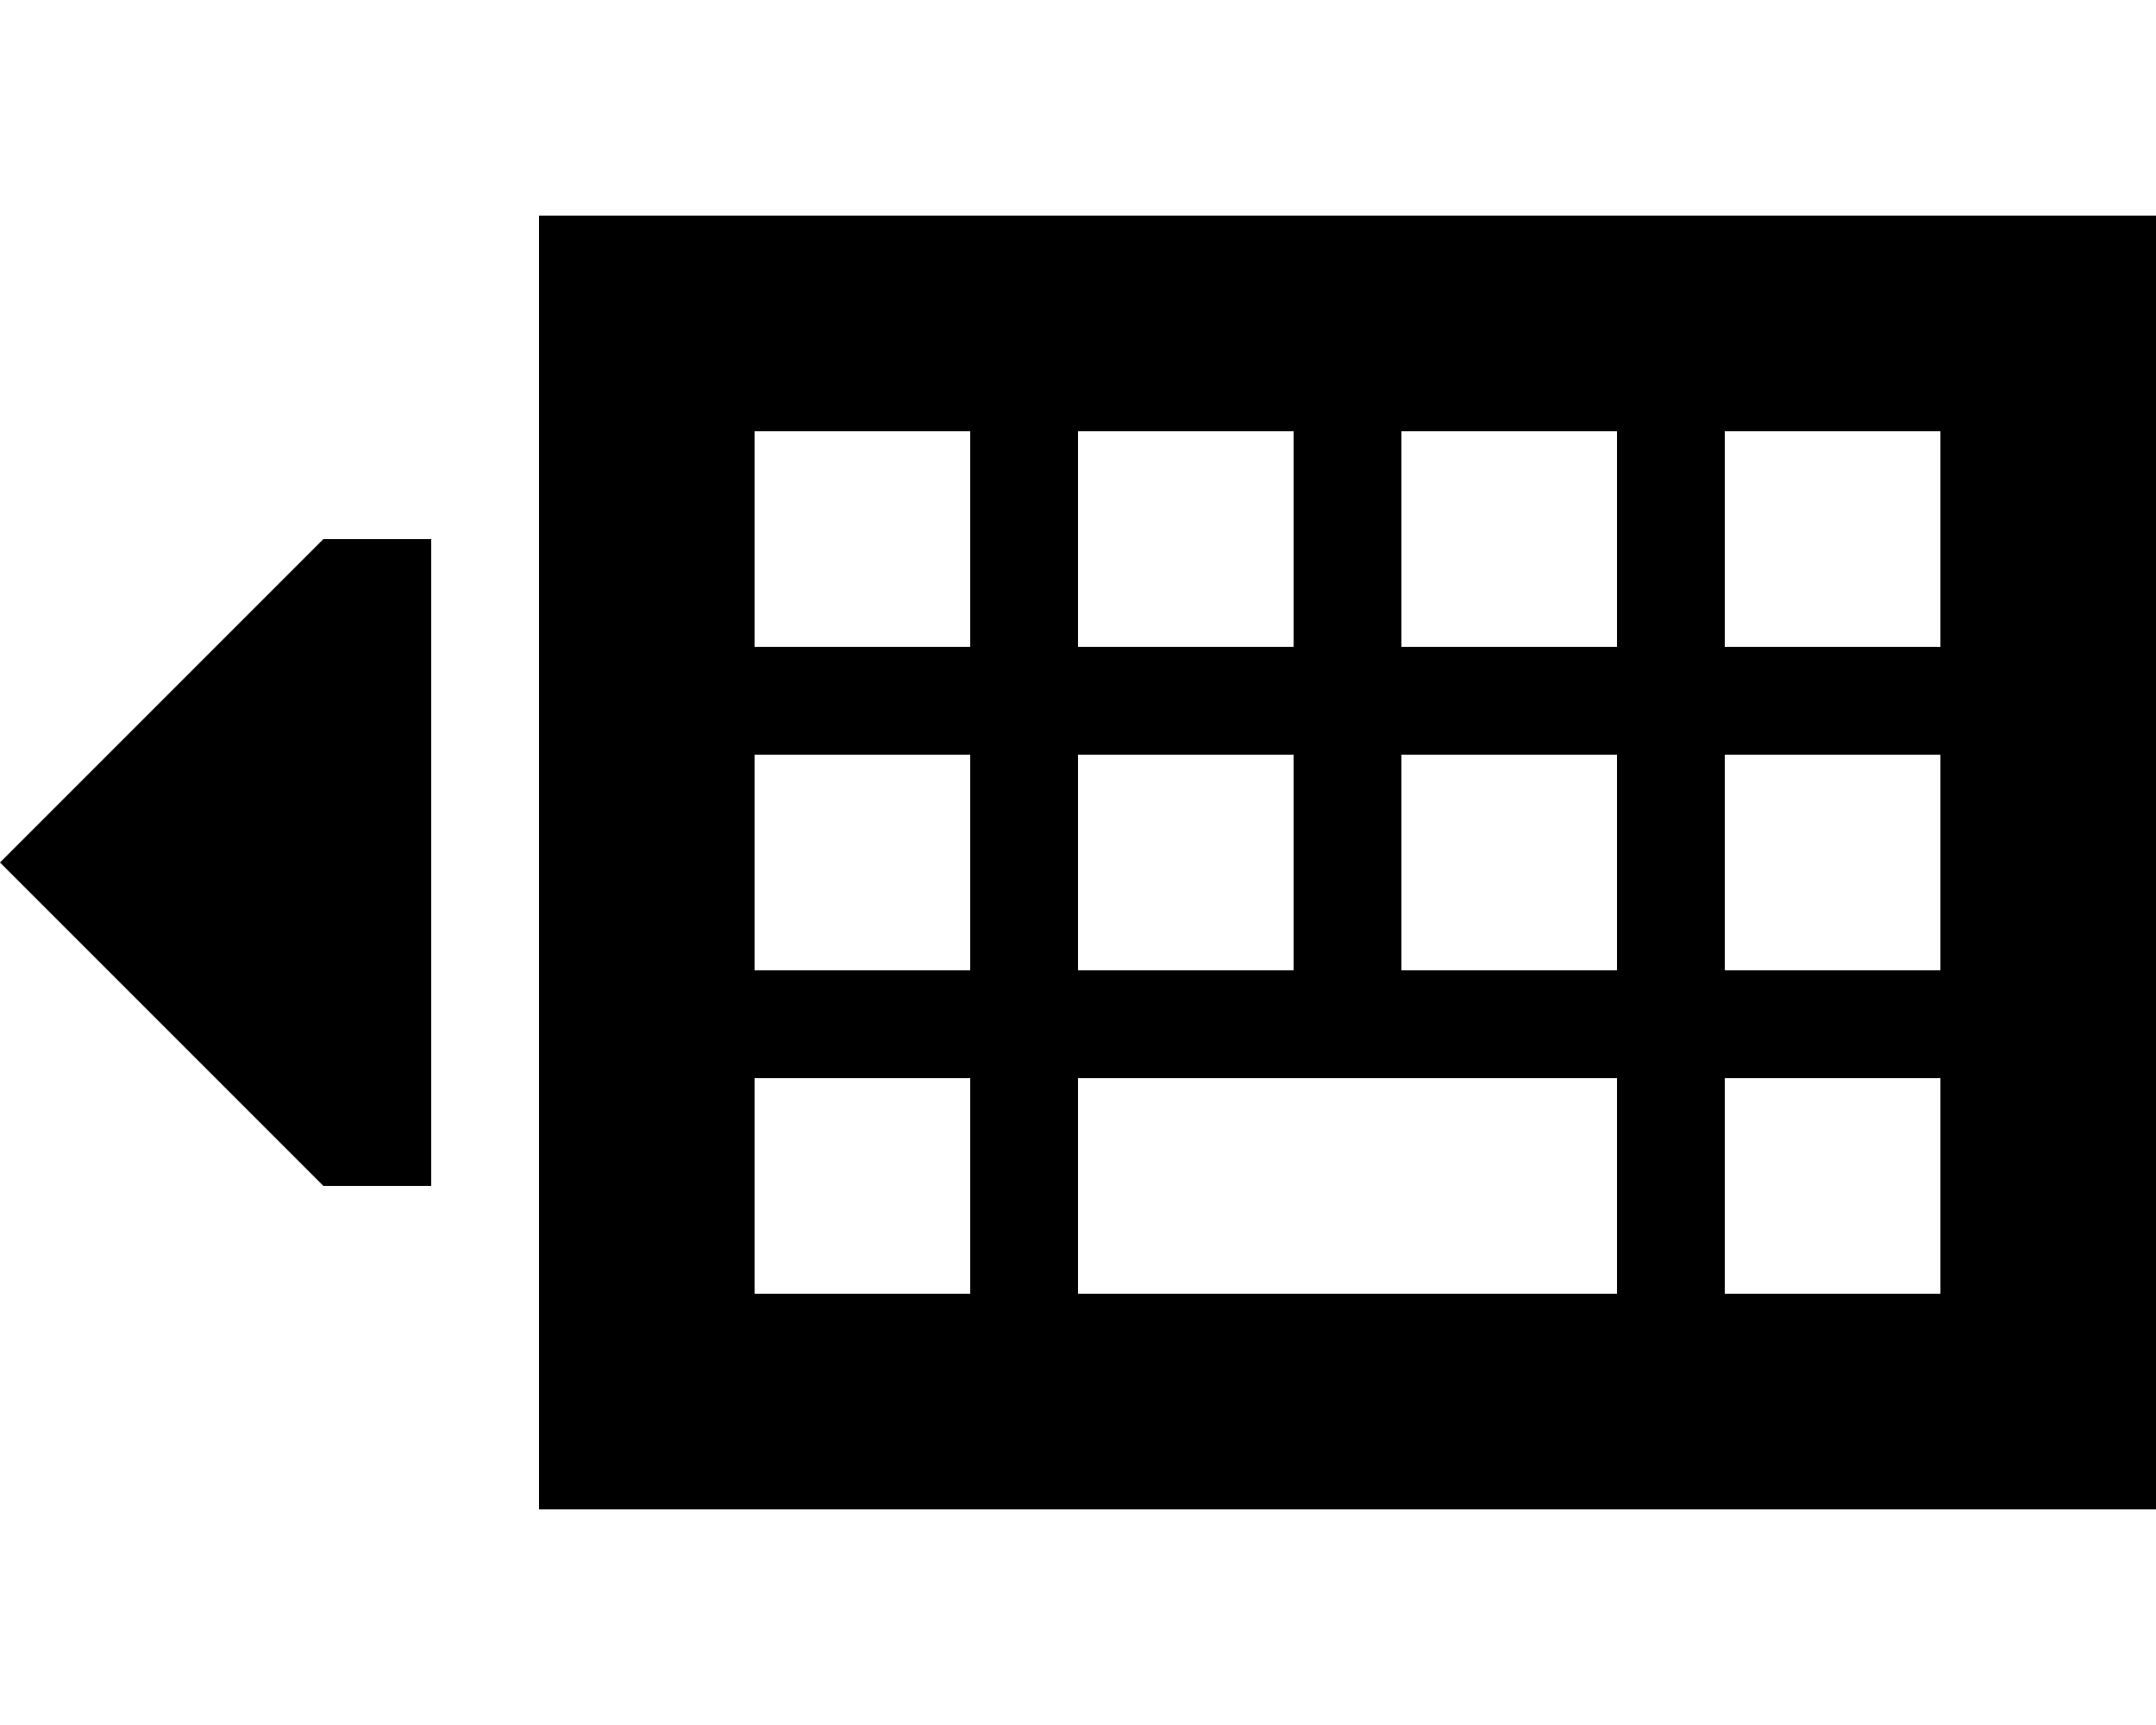 <svg xmlns="http://www.w3.org/2000/svg" viewBox="0 0 640 512"><!--! Font Awesome Pro 6.5.1 by @fontawesome - https://fontawesome.com License - https://fontawesome.com/license (Commercial License) Copyright 2023 Fonticons, Inc. --><path d="M160 64H640V448H160V64zm64 64v64h64V128H224zm64 96H224v64h64V224zm-64 96v64h64V320H224zM384 128H320v64h64V128zm-64 96v64h64V224H320zm160 96H320v64H480V320zM416 128v64h64V128H416zm64 96H416v64h64V224zm32-96v64h64V128H512zm64 96H512v64h64V224zm-64 96v64h64V320H512zM0 256l96-96h32V352H96L0 256z"/></svg>
